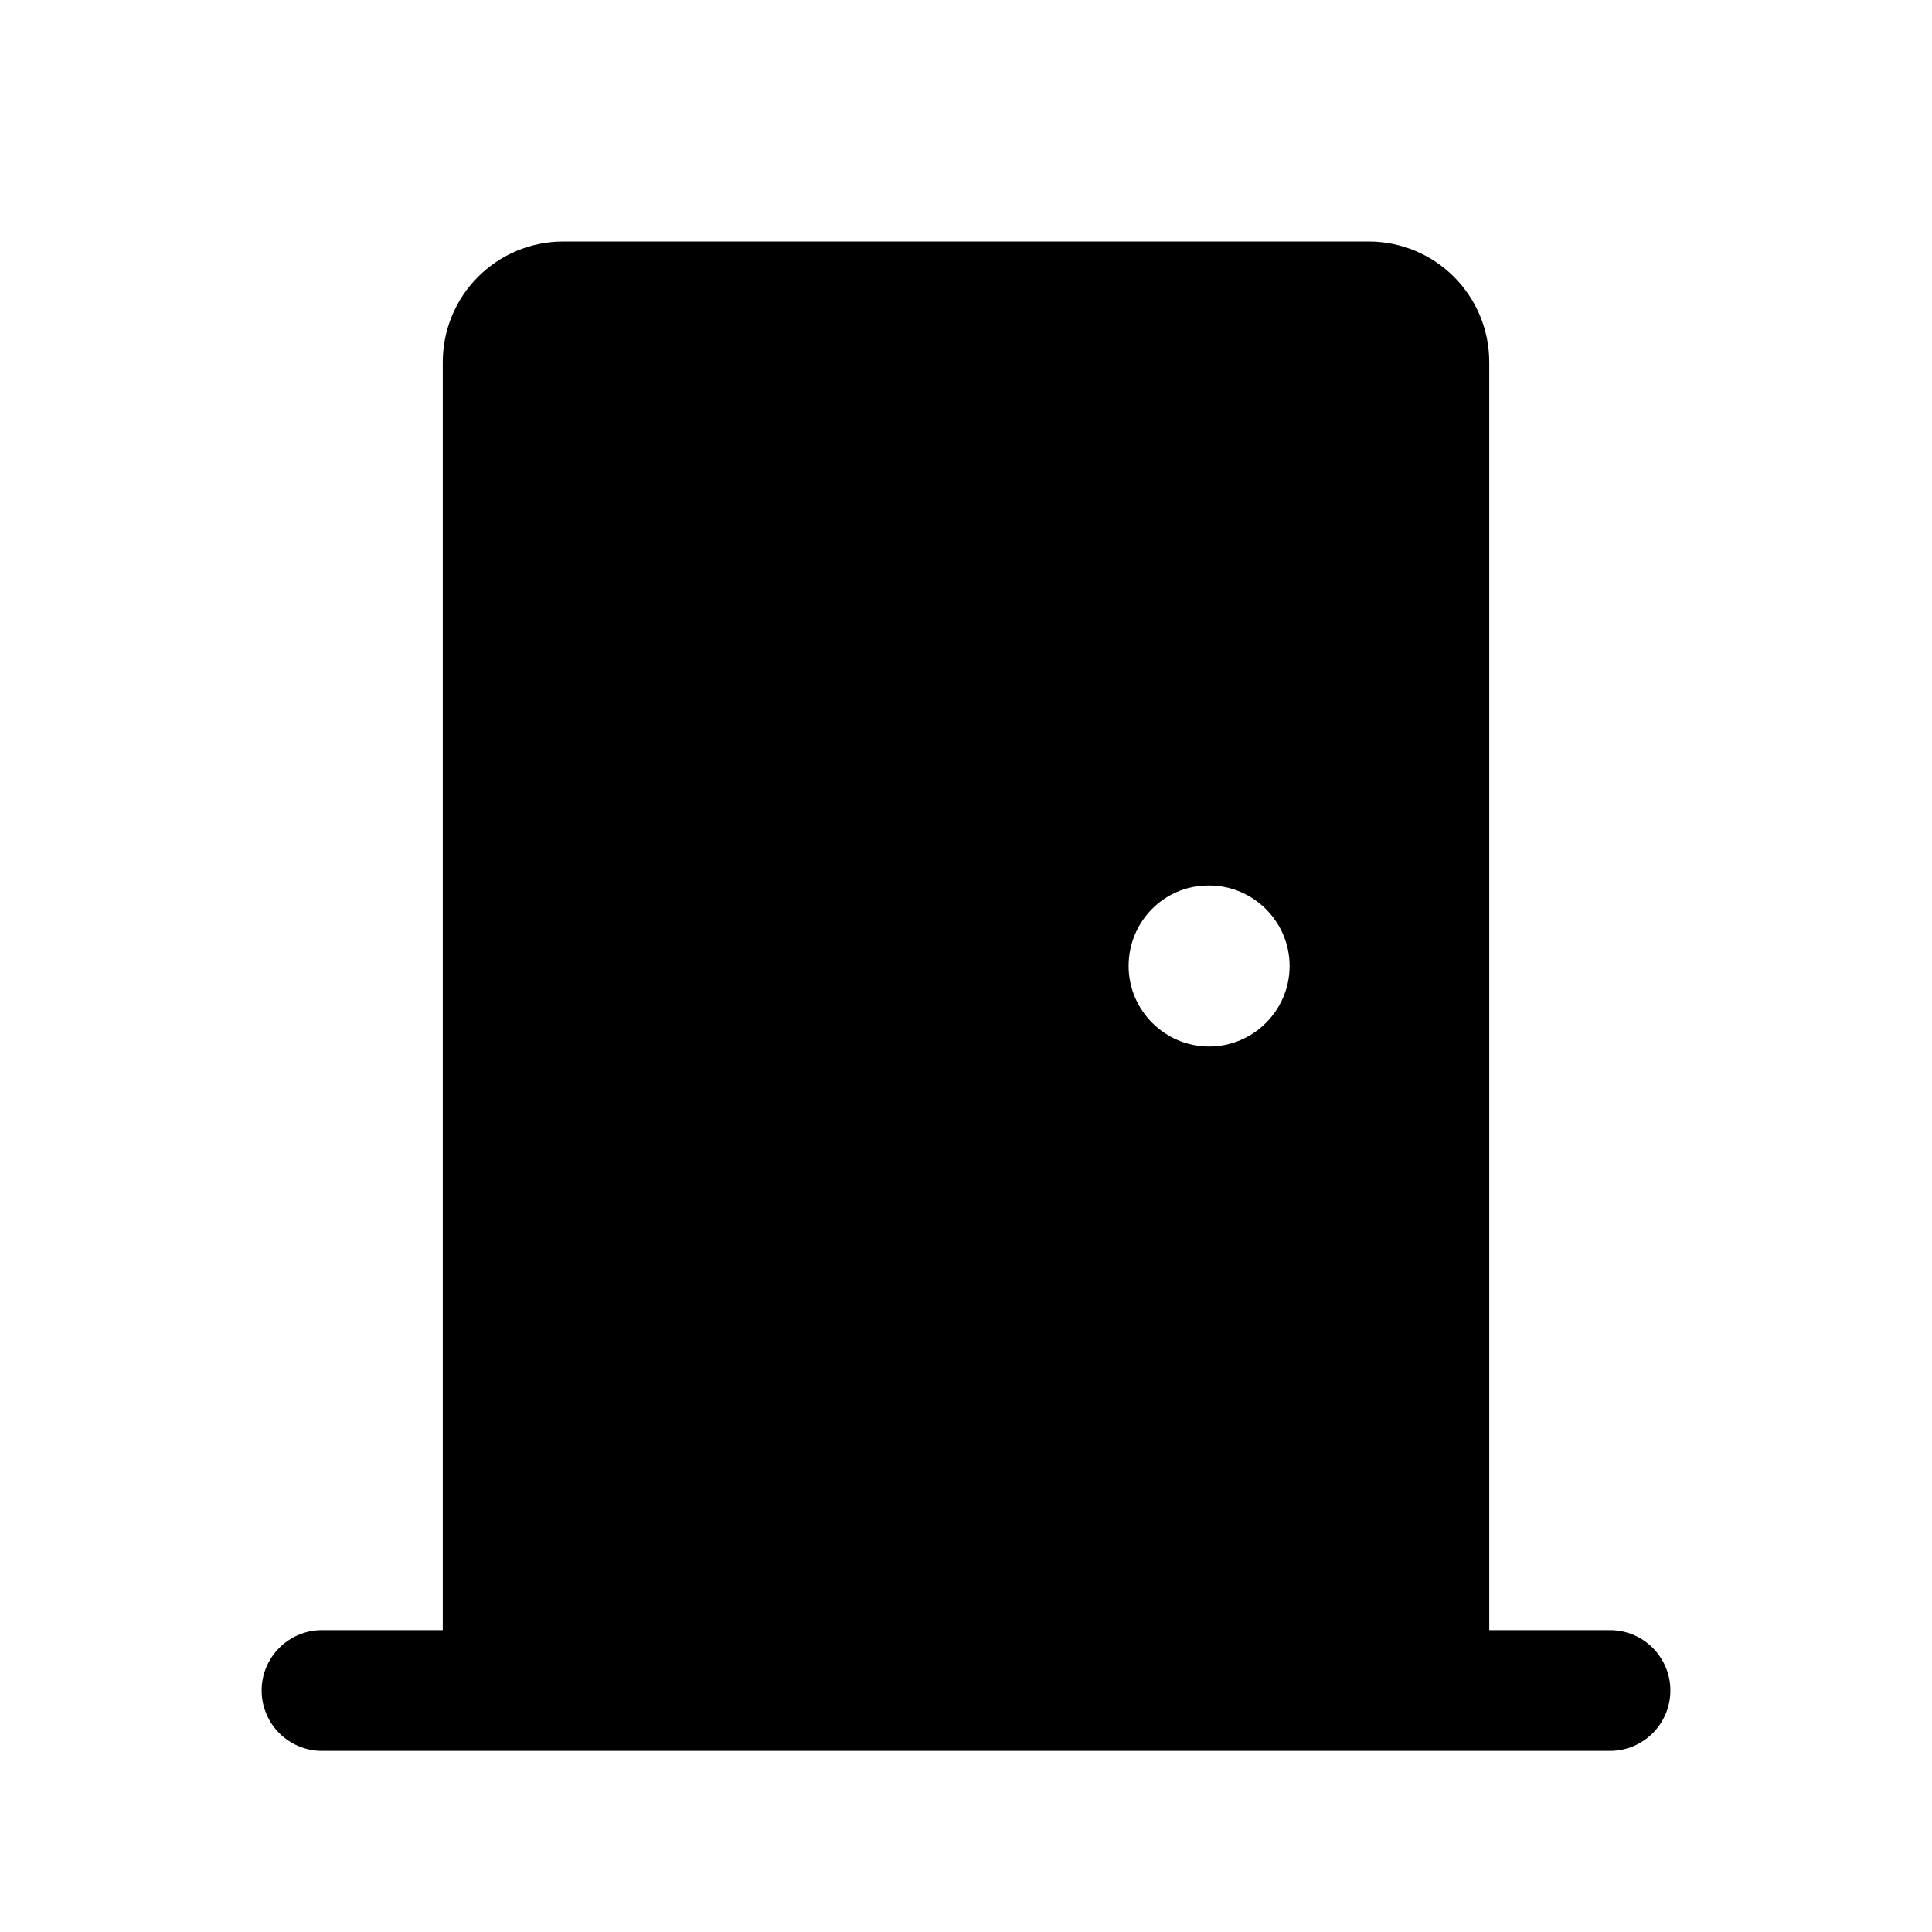 <svg width="24" height="24" viewBox="0 0 24 24" fill="none" xmlns="http://www.w3.org/2000/svg">
<path d="M20 20.25H18.5V4.5C18.5 3.67 17.83 3 17 3H7C6.17 3 5.5 3.67 5.5 4.5V20.25H4C3.586 20.25 3.25 20.586 3.25 21C3.25 21.414 3.586 21.75 4 21.75H20C20.414 21.75 20.75 21.414 20.75 21C20.75 20.586 20.414 20.25 20 20.25ZM15.01 11H15.02C15.57 11 16.02 11.45 16.02 12C16.02 12.55 15.57 13 15.02 13C14.47 13 14.02 12.55 14.02 12C14.02 11.45 14.46 11 15.01 11Z" fill="black"/>
</svg>
